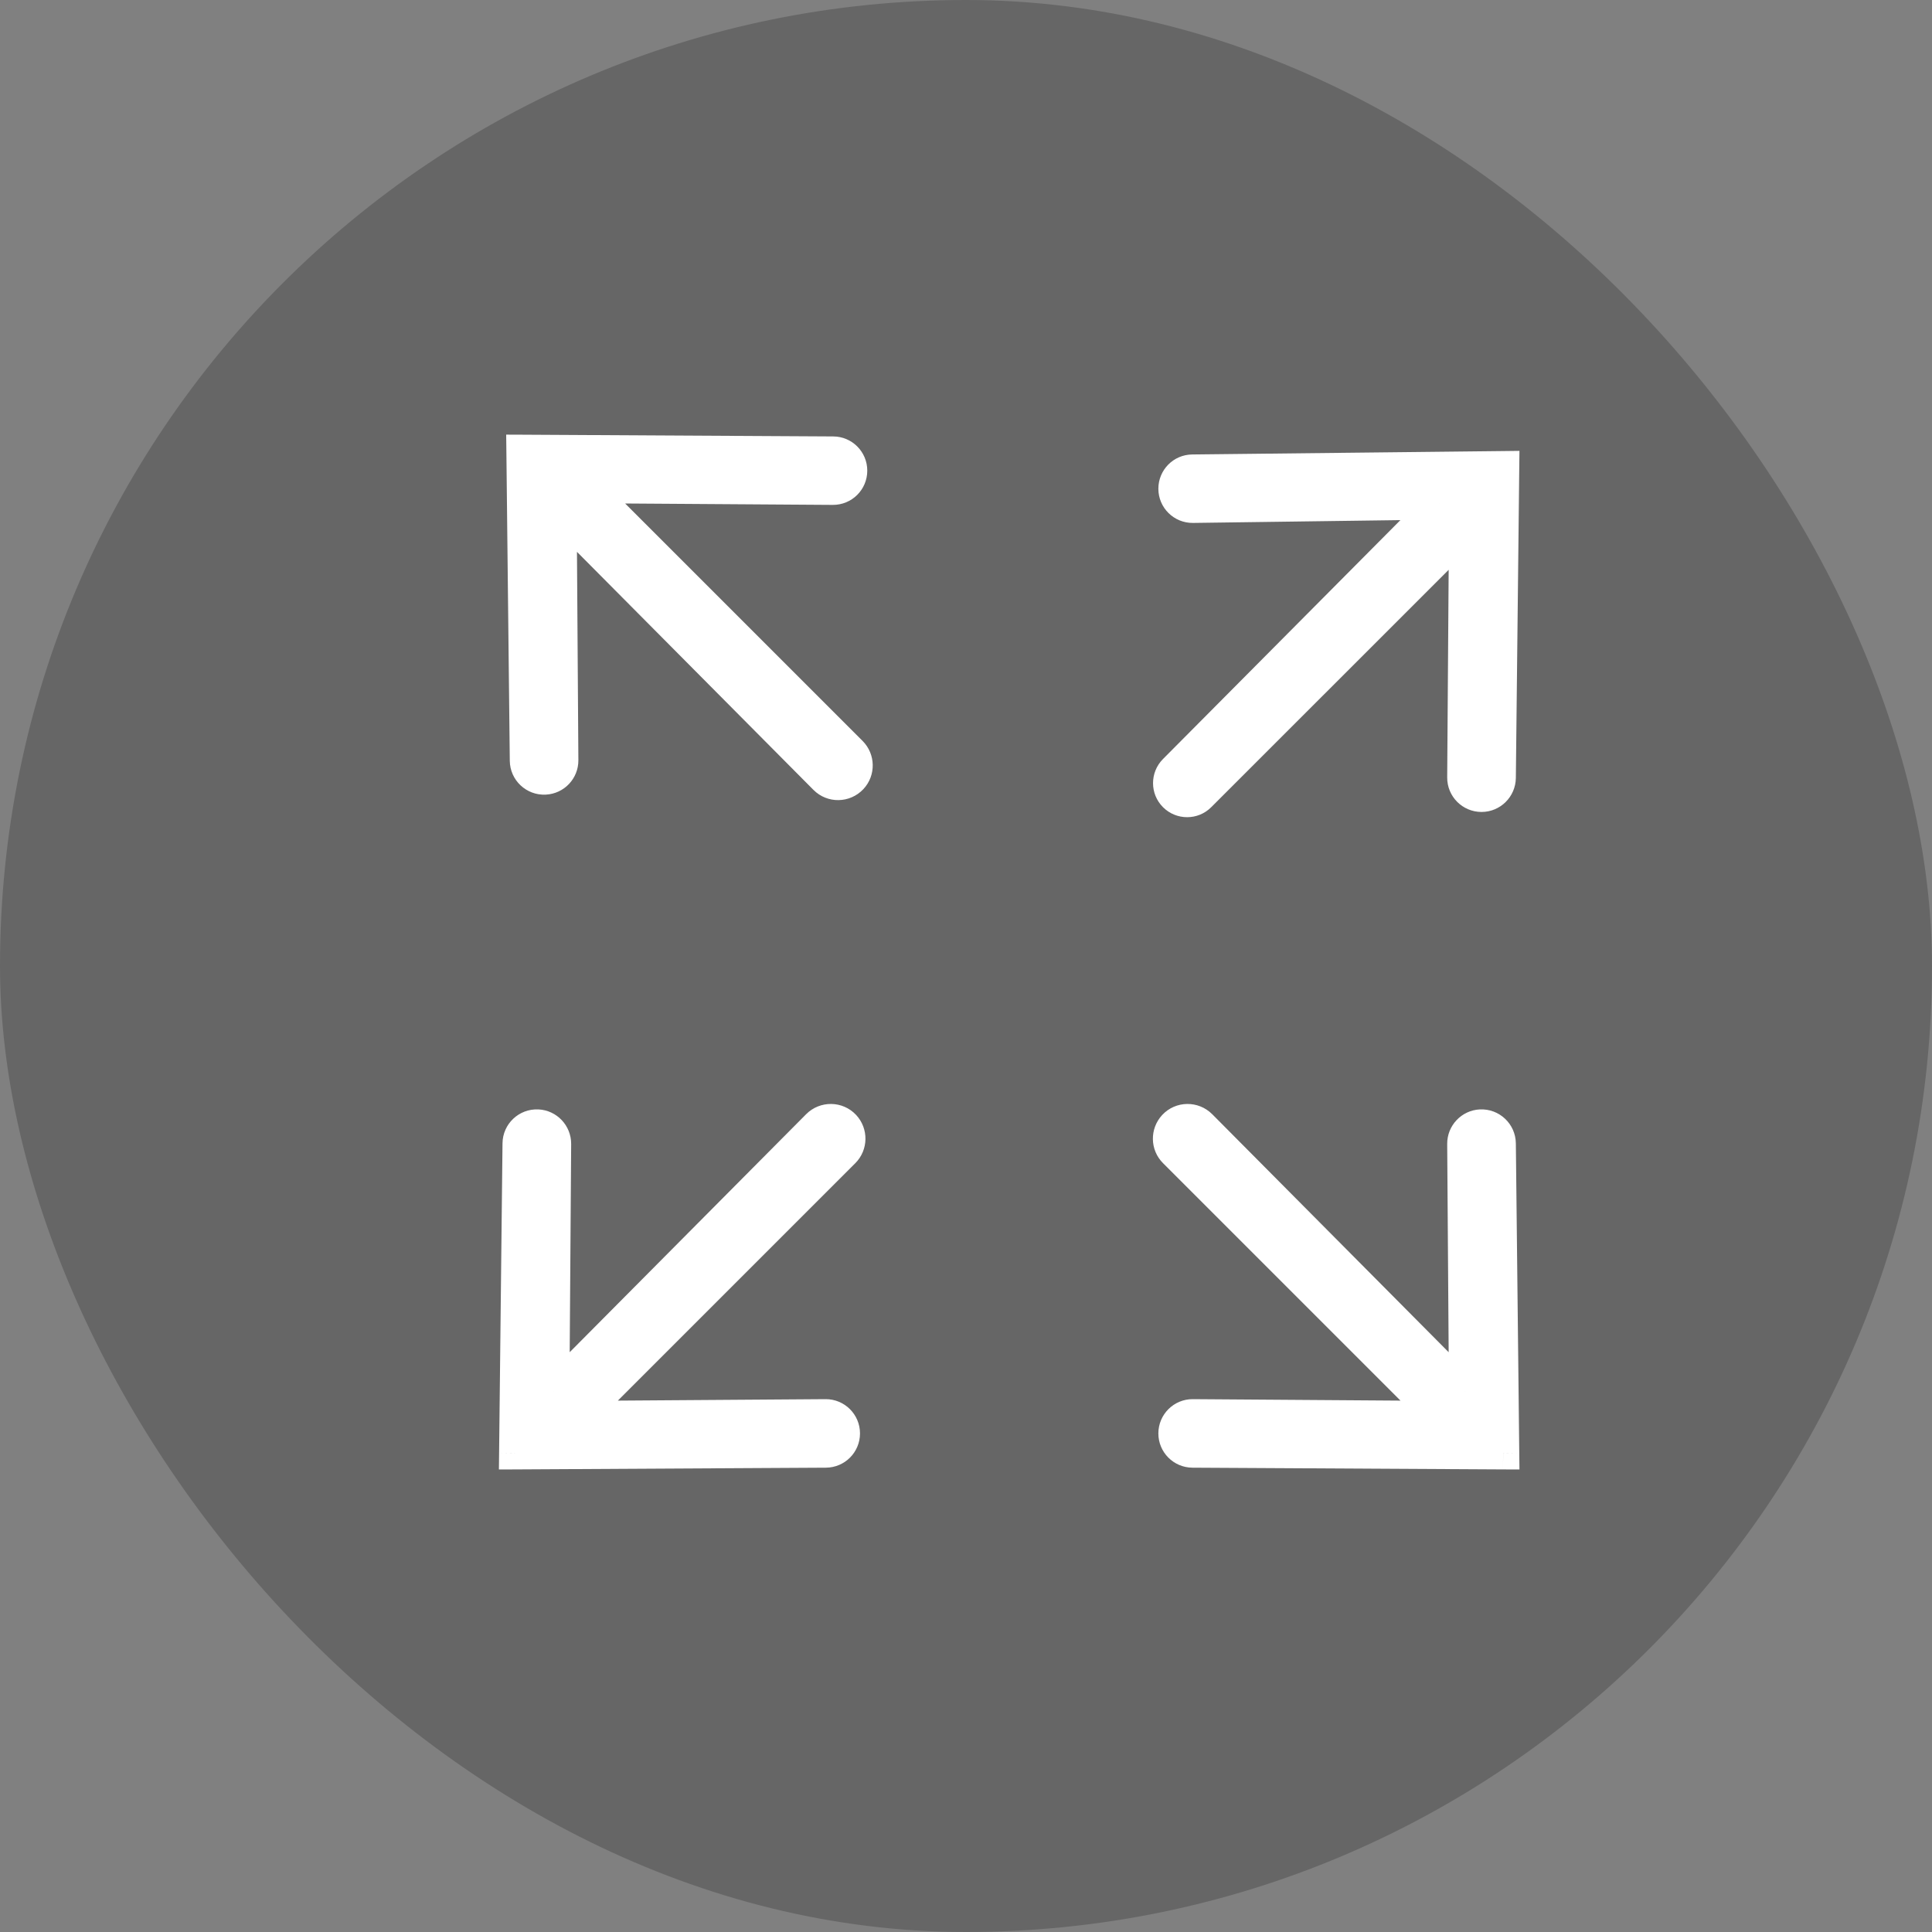 <svg width="30" height="30" viewBox="0 0 30 30" fill="none" xmlns="http://www.w3.org/2000/svg">
<rect x="0" y="0" width="30" height="30" fill="#808080" stroke="none"/>
<rect width="30" height="30" rx="15" fill="black" fill-opacity="0.2"/>
<path fill-rule="evenodd" clip-rule="evenodd" d="M8.463 12.09C8.614 12.082 8.732 11.957 8.731 11.805L8.705 7.959L12.808 12.089C12.924 12.205 13.112 12.202 13.224 12.082C13.33 11.969 13.327 11.791 13.217 11.681L9.1 7.564L12.933 7.59C13.09 7.591 13.217 7.465 13.217 7.308C13.217 7.153 13.092 7.027 12.937 7.027L8.113 7L8.166 11.81C8.168 11.971 8.302 12.098 8.463 12.09ZM18.522 7.87C18.365 7.872 18.237 7.746 18.237 7.589C18.237 7.434 18.361 7.309 18.515 7.307L23.341 7.254L23.288 12.079C23.286 12.233 23.16 12.358 23.005 12.358C22.848 12.358 22.721 12.23 22.722 12.074L22.749 8.241L18.632 12.358C18.523 12.467 18.346 12.467 18.236 12.358C18.127 12.249 18.127 12.072 18.236 11.963L22.354 7.818L18.522 7.87ZM22.722 17.761C22.721 17.61 22.84 17.485 22.991 17.477C23.151 17.469 23.286 17.596 23.288 17.756L23.341 22.567L18.517 22.54C18.362 22.539 18.237 22.413 18.237 22.258C18.237 22.102 18.364 21.975 18.52 21.976L22.354 22.003L18.236 17.885C18.126 17.775 18.123 17.598 18.23 17.484C18.341 17.364 18.53 17.361 18.645 17.477L22.749 21.608L22.722 17.761ZM12.82 21.976C12.977 21.975 13.104 22.102 13.104 22.258C13.104 22.413 12.979 22.539 12.824 22.54L8 22.567L8.053 17.756C8.055 17.596 8.19 17.469 8.35 17.477C8.501 17.485 8.62 17.61 8.619 17.761L8.592 21.608L12.696 17.477C12.811 17.361 13 17.364 13.111 17.484C13.217 17.598 13.214 17.775 13.104 17.885L8.987 22.003L12.82 21.976Z" fill="white"/>
<path d="M8.731 11.805L8.481 11.807L8.481 11.807L8.731 11.805ZM8.463 12.09L8.475 12.339L8.475 12.339L8.463 12.09ZM8.705 7.959L8.882 7.783L8.451 7.348L8.455 7.961L8.705 7.959ZM12.808 12.089L12.986 11.913L12.986 11.913L12.808 12.089ZM13.224 12.082L13.407 12.253L13.407 12.253L13.224 12.082ZM13.217 11.681L13.394 11.505L13.394 11.505L13.217 11.681ZM9.1 7.564L9.101 7.314L8.492 7.31L8.923 7.741L9.1 7.564ZM12.933 7.59L12.935 7.34L12.935 7.34L12.933 7.59ZM12.937 7.027L12.938 6.777L12.937 7.027ZM8.113 7L8.114 6.75L7.86 6.749L7.863 7.003L8.113 7ZM8.166 11.81L7.916 11.813L8.166 11.81ZM18.237 7.589L17.987 7.589L17.987 7.589L18.237 7.589ZM18.522 7.87L18.519 7.62L18.519 7.62L18.522 7.87ZM18.515 7.307L18.518 7.557L18.518 7.557L18.515 7.307ZM23.341 7.254L23.591 7.257L23.594 7.001L23.338 7.004L23.341 7.254ZM23.288 12.079L23.538 12.081L23.538 12.081L23.288 12.079ZM22.722 12.074L22.972 12.075L22.972 12.075L22.722 12.074ZM22.749 8.241L22.999 8.243L23.003 7.633L22.572 8.064L22.749 8.241ZM18.632 12.358L18.808 12.534L18.808 12.534L18.632 12.358ZM18.236 12.358L18.059 12.534L18.059 12.534L18.236 12.358ZM18.236 11.963L18.413 12.139L18.413 12.139L18.236 11.963ZM22.354 7.818L22.531 7.994L22.963 7.559L22.35 7.568L22.354 7.818ZM22.991 17.477L22.978 17.227L22.978 17.227L22.991 17.477ZM22.722 17.761L22.472 17.763L22.472 17.763L22.722 17.761ZM23.288 17.756L23.038 17.759L23.038 17.759L23.288 17.756ZM23.341 22.567L23.339 22.817L23.594 22.818L23.591 22.564L23.341 22.567ZM18.517 22.54L18.515 22.79L18.515 22.79L18.517 22.54ZM18.52 21.976L18.519 22.226L18.519 22.226L18.52 21.976ZM22.354 22.003L22.352 22.253L22.962 22.257L22.531 21.826L22.354 22.003ZM18.236 17.885L18.06 18.062L18.06 18.062L18.236 17.885ZM18.23 17.484L18.047 17.313L18.047 17.313L18.23 17.484ZM18.645 17.477L18.468 17.654L18.468 17.654L18.645 17.477ZM22.749 21.608L22.571 21.784L23.003 22.218L22.999 21.606L22.749 21.608ZM13.104 22.258L12.854 22.258L12.854 22.258L13.104 22.258ZM12.82 21.976L12.819 21.726L12.819 21.726L12.82 21.976ZM12.824 22.54L12.825 22.79L12.825 22.79L12.824 22.54ZM8 22.567L7.75 22.564L7.747 22.818L8.001 22.817L8 22.567ZM8.053 17.756L7.803 17.753L7.803 17.753L8.053 17.756ZM8.35 17.477L8.362 17.227L8.362 17.227L8.35 17.477ZM8.619 17.761L8.869 17.763L8.869 17.763L8.619 17.761ZM8.592 21.608L8.342 21.606L8.338 22.218L8.77 21.784L8.592 21.608ZM12.696 17.477L12.873 17.654L12.873 17.654L12.696 17.477ZM13.111 17.484L12.929 17.655L12.929 17.655L13.111 17.484ZM13.104 17.885L12.928 17.708L12.928 17.708L13.104 17.885ZM8.987 22.003L8.81 21.826L8.379 22.257L8.989 22.253L8.987 22.003ZM8.481 11.807C8.481 11.825 8.468 11.839 8.45 11.84L8.475 12.339C8.76 12.325 8.983 12.089 8.981 11.804L8.481 11.807ZM8.455 7.961L8.481 11.807L8.981 11.804L8.955 7.957L8.455 7.961ZM12.986 11.913L8.882 7.783L8.528 8.135L12.631 12.265L12.986 11.913ZM13.041 11.912C13.026 11.928 13.001 11.928 12.986 11.913L12.631 12.265C12.846 12.482 13.198 12.476 13.407 12.253L13.041 11.912ZM13.04 11.858C13.055 11.873 13.056 11.897 13.041 11.912L13.407 12.253C13.605 12.041 13.599 11.71 13.394 11.505L13.04 11.858ZM8.923 7.741L13.04 11.858L13.394 11.505L9.276 7.387L8.923 7.741ZM12.935 7.34L9.101 7.314L9.098 7.814L12.931 7.84L12.935 7.34ZM12.967 7.308C12.967 7.326 12.953 7.34 12.935 7.34L12.931 7.84C13.227 7.842 13.467 7.604 13.467 7.308H12.967ZM12.935 7.277C12.953 7.277 12.967 7.291 12.967 7.308H13.467C13.467 7.016 13.231 6.778 12.938 6.777L12.935 7.277ZM8.111 7.25L12.935 7.277L12.938 6.777L8.114 6.75L8.111 7.25ZM8.416 11.808L8.363 6.997L7.863 7.003L7.916 11.813L8.416 11.808ZM8.45 11.84C8.432 11.841 8.416 11.826 8.416 11.808L7.916 11.813C7.919 12.115 8.173 12.354 8.475 12.339L8.45 11.84ZM17.987 7.589C17.987 7.885 18.229 8.124 18.526 8.12L18.519 7.62C18.501 7.621 18.487 7.606 18.487 7.589L17.987 7.589ZM18.512 7.057C18.221 7.06 17.987 7.297 17.987 7.589L18.487 7.589C18.487 7.571 18.5 7.557 18.518 7.557L18.512 7.057ZM23.338 7.004L18.512 7.057L18.518 7.557L23.344 7.504L23.338 7.004ZM23.538 12.081L23.591 7.257L23.091 7.251L23.038 12.076L23.538 12.081ZM23.005 12.608C23.297 12.608 23.534 12.373 23.538 12.081L23.038 12.076C23.037 12.094 23.023 12.108 23.005 12.108V12.608ZM22.472 12.072C22.47 12.367 22.709 12.608 23.005 12.608V12.108C22.987 12.108 22.972 12.093 22.972 12.075L22.472 12.072ZM22.499 8.239L22.472 12.072L22.972 12.075L22.999 8.243L22.499 8.239ZM18.808 12.534L22.925 8.418L22.572 8.064L18.455 12.181L18.808 12.534ZM18.059 12.534C18.266 12.741 18.602 12.741 18.808 12.534L18.455 12.181C18.443 12.193 18.425 12.193 18.413 12.181L18.059 12.534ZM18.058 11.787C17.853 11.994 17.853 12.328 18.059 12.534L18.413 12.181C18.401 12.169 18.401 12.151 18.413 12.139L18.058 11.787ZM22.177 7.642L18.058 11.787L18.413 12.139L22.531 7.994L22.177 7.642ZM18.526 8.12L22.357 8.068L22.35 7.568L18.519 7.62L18.526 8.12ZM22.978 17.227C22.694 17.241 22.47 17.478 22.472 17.763L22.972 17.759C22.972 17.742 22.986 17.727 23.003 17.727L22.978 17.227ZM23.538 17.753C23.534 17.451 23.28 17.212 22.978 17.227L23.003 17.727C23.022 17.726 23.038 17.74 23.038 17.759L23.538 17.753ZM23.591 22.564L23.538 17.753L23.038 17.759L23.091 22.569L23.591 22.564ZM18.515 22.79L23.339 22.817L23.342 22.317L18.518 22.29L18.515 22.79ZM17.987 22.258C17.987 22.551 18.223 22.788 18.515 22.79L18.518 22.29C18.501 22.29 18.487 22.276 18.487 22.258H17.987ZM18.522 21.726C18.227 21.724 17.987 21.963 17.987 22.258H18.487C18.487 22.24 18.501 22.226 18.519 22.226L18.522 21.726ZM22.355 21.753L18.522 21.726L18.519 22.226L22.352 22.253L22.355 21.753ZM18.06 18.062L22.177 22.179L22.531 21.826L18.413 17.708L18.06 18.062ZM18.047 17.313C17.849 17.526 17.854 17.857 18.06 18.062L18.413 17.708C18.398 17.694 18.398 17.67 18.412 17.655L18.047 17.313ZM18.823 17.301C18.607 17.085 18.255 17.09 18.047 17.313L18.412 17.655C18.427 17.639 18.453 17.638 18.468 17.654L18.823 17.301ZM22.926 21.431L18.823 17.301L18.468 17.654L22.571 21.784L22.926 21.431ZM22.472 17.763L22.499 21.609L22.999 21.606L22.972 17.759L22.472 17.763ZM13.354 22.258C13.354 21.963 13.114 21.724 12.819 21.726L12.822 22.226C12.84 22.226 12.854 22.24 12.854 22.258L13.354 22.258ZM12.825 22.79C13.118 22.788 13.354 22.551 13.354 22.258L12.854 22.258C12.854 22.276 12.84 22.29 12.823 22.29L12.825 22.79ZM8.001 22.817L12.825 22.79L12.823 22.29L7.999 22.317L8.001 22.817ZM7.803 17.753L7.75 22.564L8.25 22.569L8.303 17.759L7.803 17.753ZM8.362 17.227C8.06 17.212 7.806 17.451 7.803 17.753L8.303 17.759C8.303 17.74 8.319 17.726 8.337 17.727L8.362 17.227ZM8.869 17.763C8.87 17.478 8.647 17.241 8.362 17.227L8.337 17.727C8.355 17.727 8.369 17.742 8.369 17.759L8.869 17.763ZM8.842 21.609L8.869 17.763L8.369 17.759L8.342 21.606L8.842 21.609ZM12.518 17.301L8.415 21.431L8.77 21.784L12.873 17.654L12.518 17.301ZM13.294 17.313C13.086 17.09 12.733 17.085 12.518 17.301L12.873 17.654C12.888 17.638 12.914 17.639 12.929 17.655L13.294 17.313ZM13.281 18.062C13.486 17.857 13.492 17.526 13.294 17.313L12.929 17.655C12.943 17.67 12.942 17.694 12.928 17.708L13.281 18.062ZM9.164 22.179L13.281 18.062L12.928 17.708L8.81 21.826L9.164 22.179ZM12.819 21.726L8.985 21.753L8.989 22.253L12.822 22.226L12.819 21.726Z" fill="white"/>
</svg>
